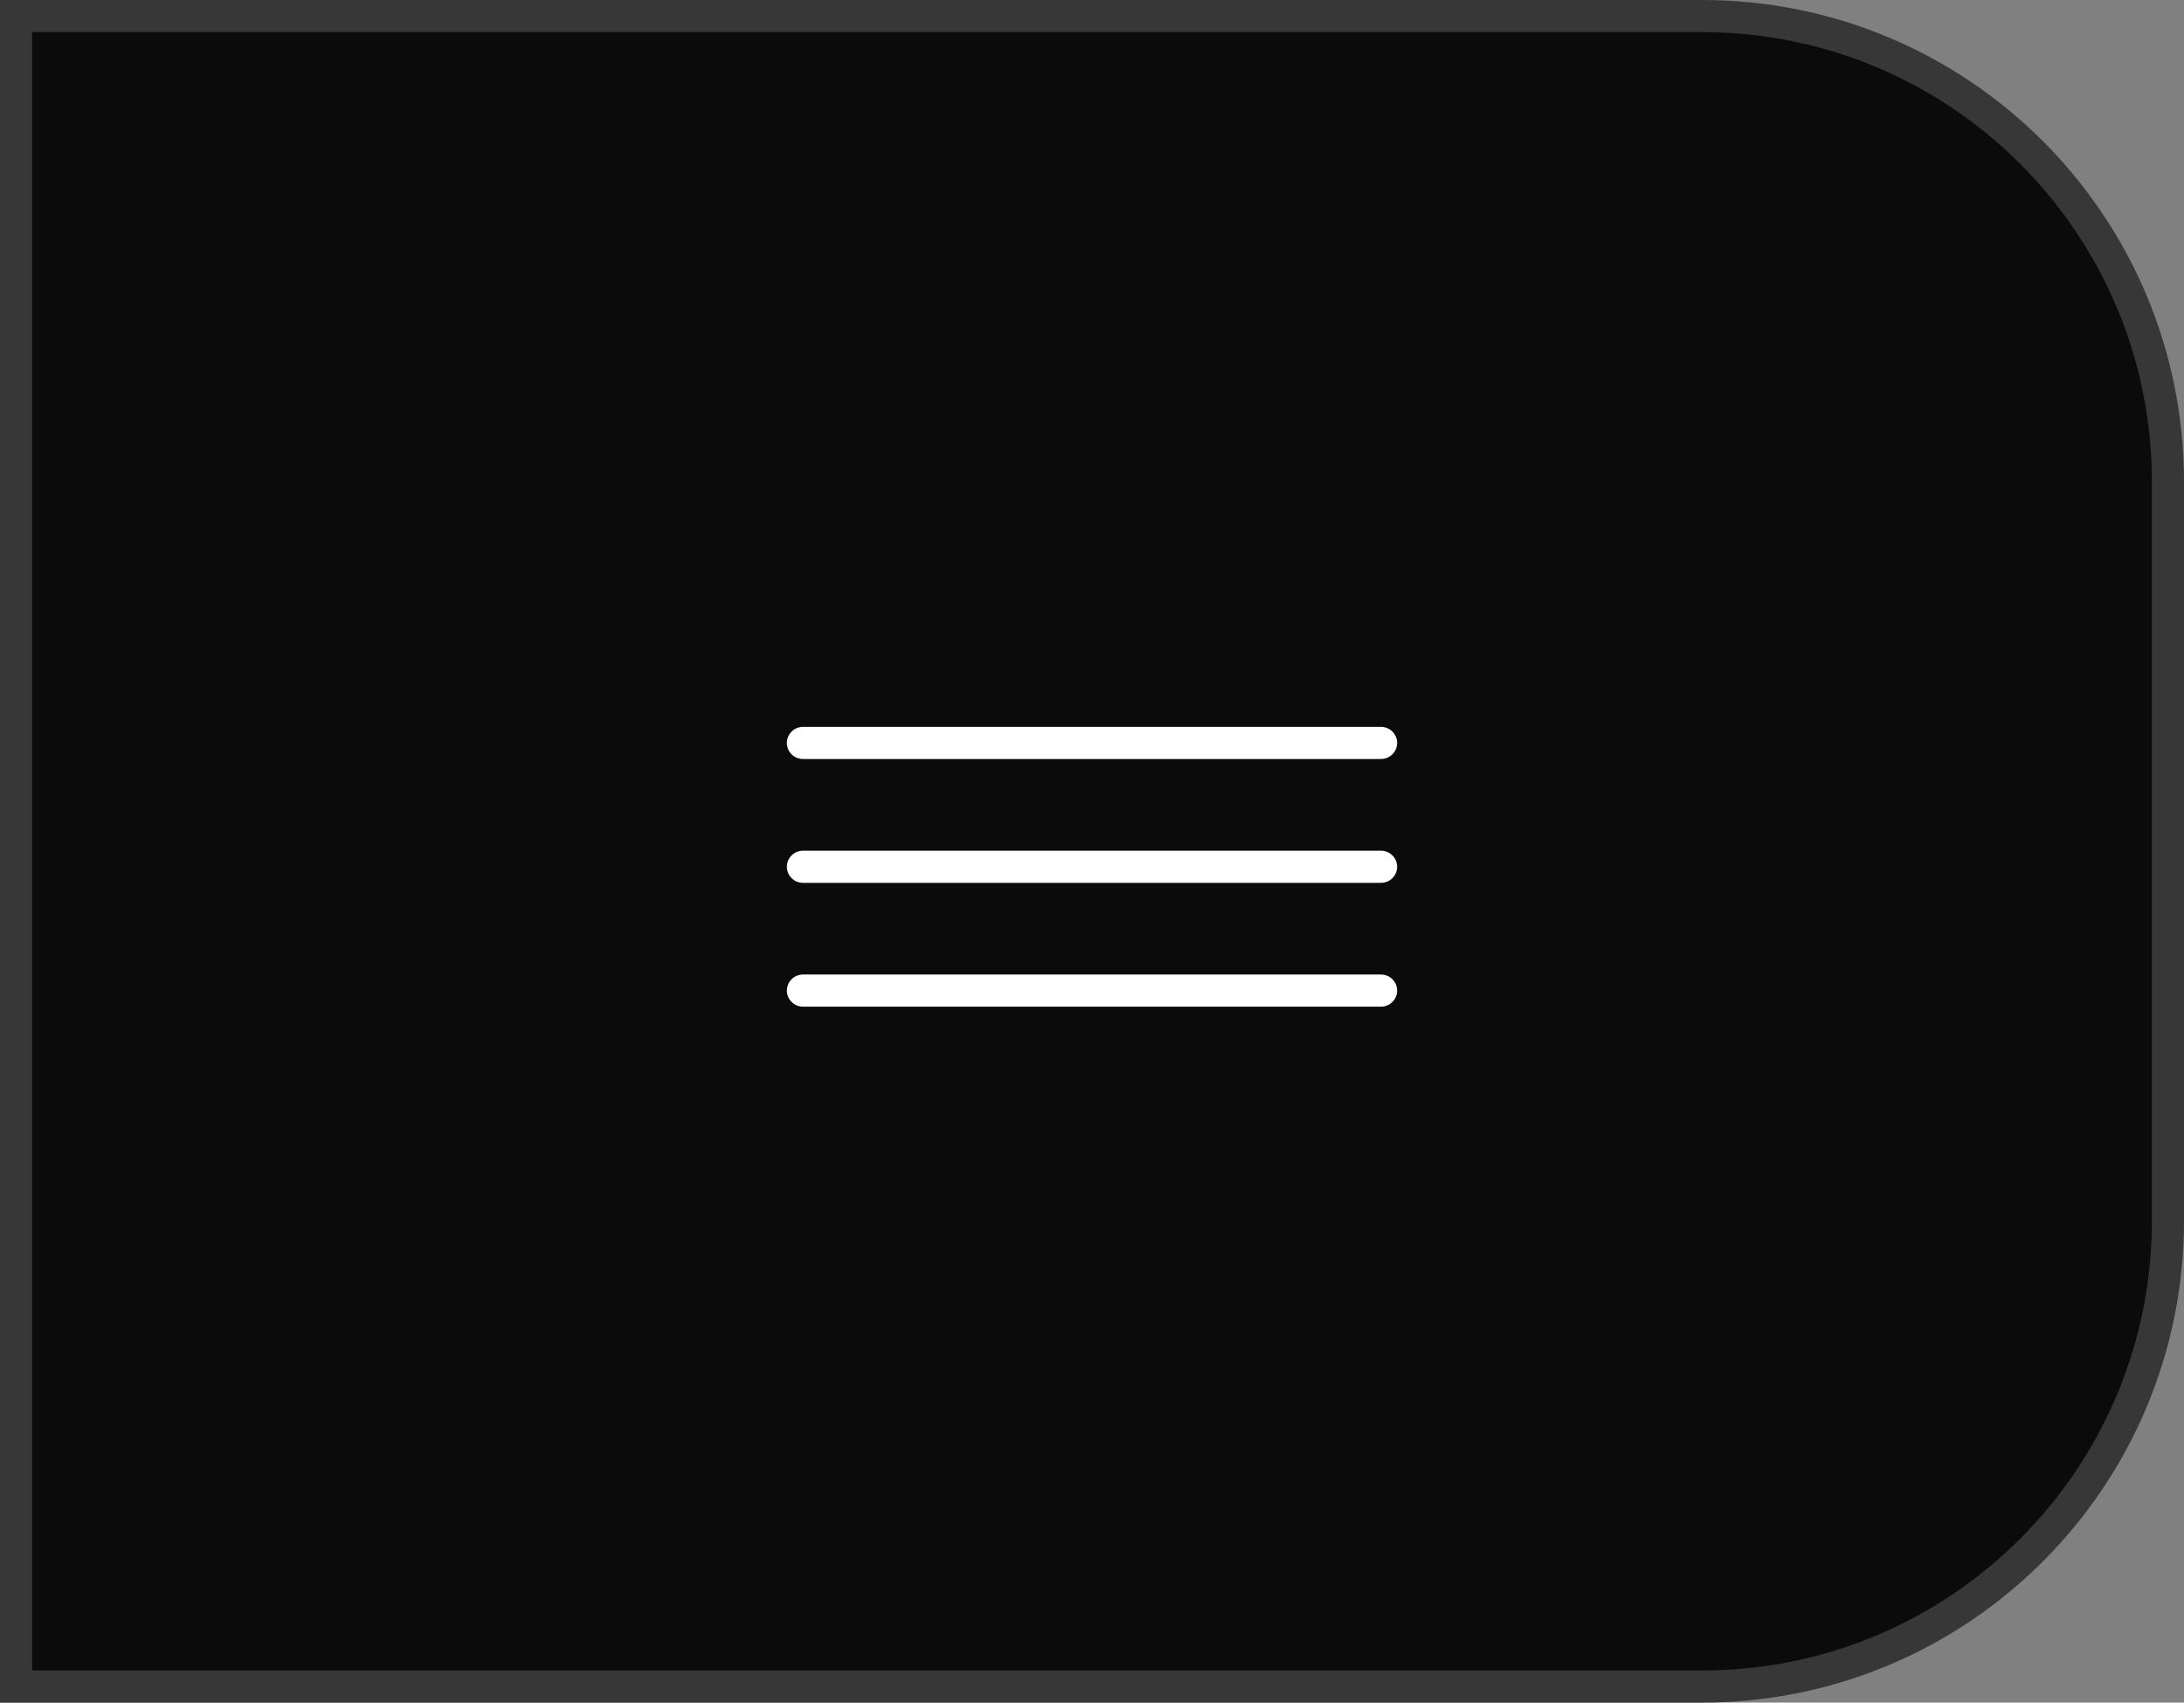 <?xml version="1.0" encoding="UTF-8"?> <svg xmlns="http://www.w3.org/2000/svg" width="68" height="53" viewBox="0 0 68 53" fill="none"><rect x="0" y="0" width="68" height="53" fill="#808080" stroke="none"/> <path d="M0.5 0.5H53C61.008 0.5 67.5 6.992 67.5 15V38C67.5 46.008 61.008 52.5 53 52.5H0.5V0.5Z" fill="#0B0B0B" stroke="#373737"></path> <path d="M25 26.982H43" stroke="white" stroke-linecap="round"></path> <path d="M25 30.836H43" stroke="white" stroke-linecap="round"></path> <path d="M25 23.127H43" stroke="white" stroke-linecap="round"></path> </svg> 